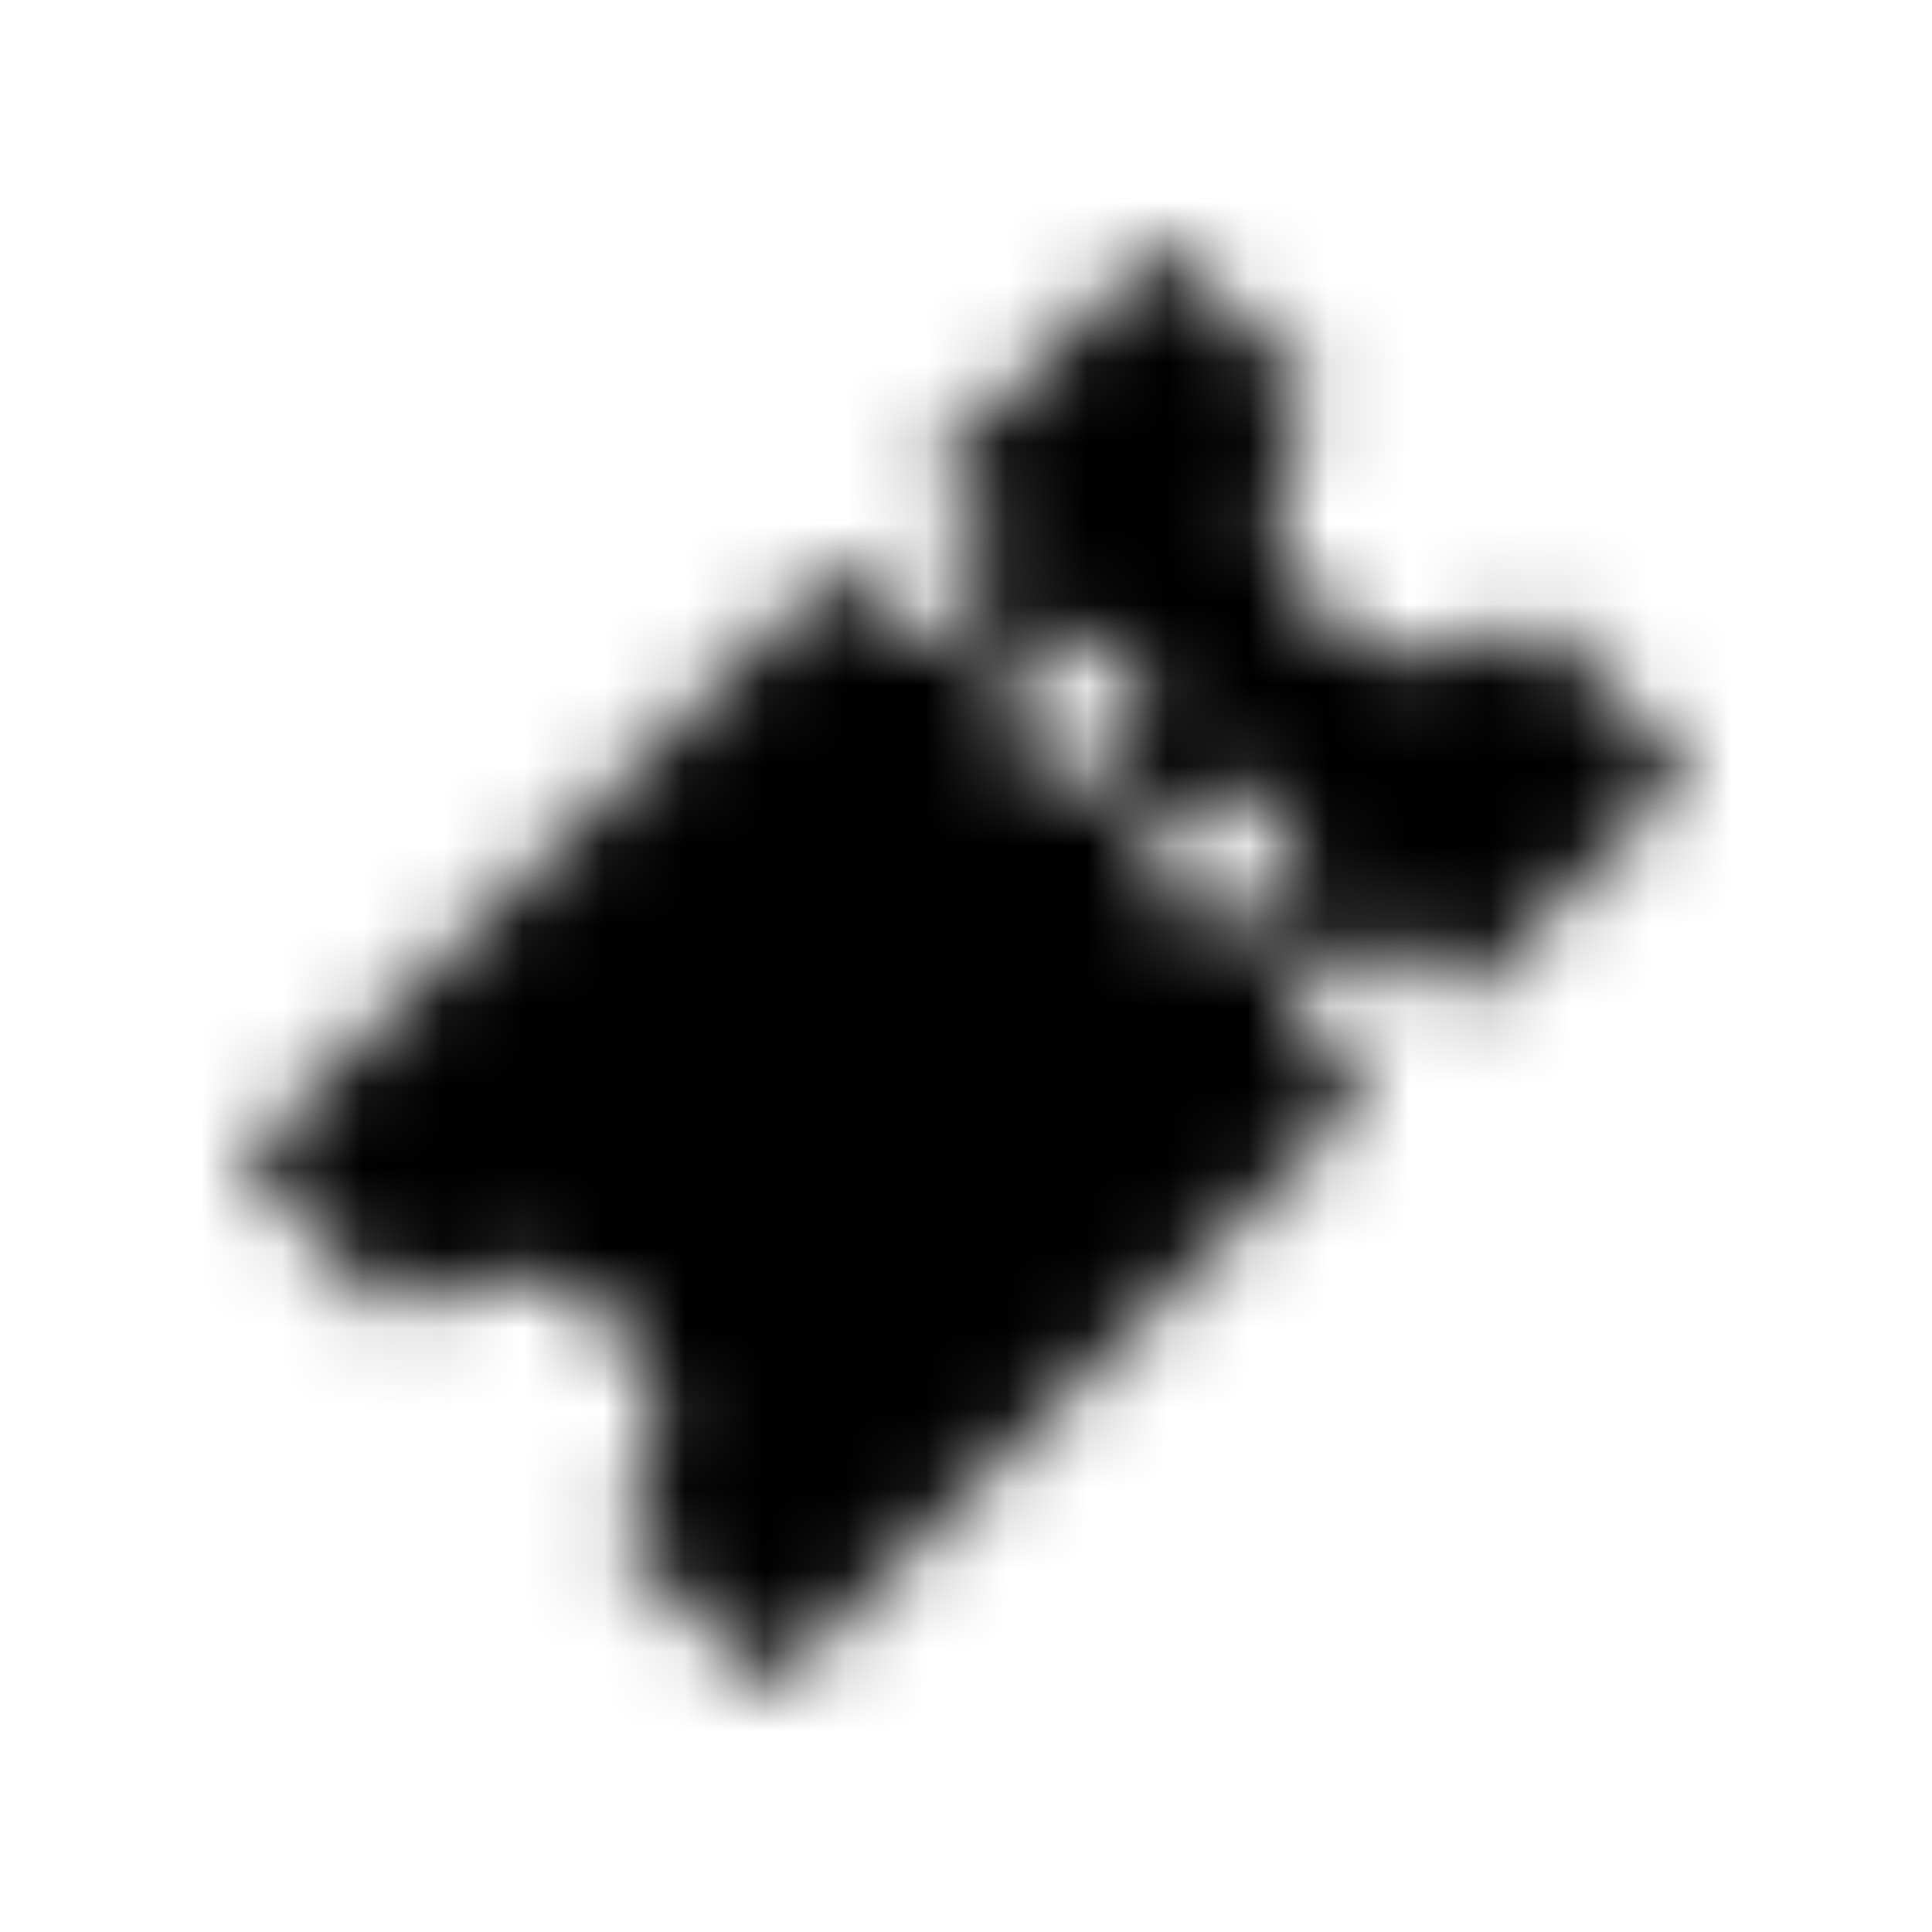 <svg xmlns="http://www.w3.org/2000/svg" xmlns:xlink="http://www.w3.org/1999/xlink" width="24" height="24" viewBox="0 0 24 24">
  <defs>
    <path id="benefits-2-a" d="M14.102,10.68 L15.164,9.619 L16.224,10.68 L15.164,11.741 L14.102,10.68 Z M12.261,8.84 L13.322,7.779 L14.382,8.84 L13.322,9.901 L12.261,8.84 Z M15.942,12.52 L17.002,11.46 L18.064,12.52 L21,9.583 L19.032,7.616 C18.301,8.346 17.116,8.346 16.385,7.616 C15.656,6.884 15.656,5.7 16.385,4.969 L14.416,3 L11.482,5.936 L12.541,6.999 L11.482,8.06 L10.421,6.999 L3,14.418 L4.969,16.387 C5.7,15.657 6.884,15.657 7.616,16.387 C8.345,17.117 8.345,18.301 7.616,19.034 L9.583,21 L17.002,13.581 L15.942,12.52 Z"/>
  </defs>
  <g fill="none" fill-rule="evenodd">
    <mask id="benefits-2-b" fill="#fff">
      <use xlink:href="#benefits-2-a"/>
    </mask>
    <g fill="#000" mask="url(#benefits-2-b)">
      <rect width="24" height="24"/>
    </g>
  </g>
</svg>
